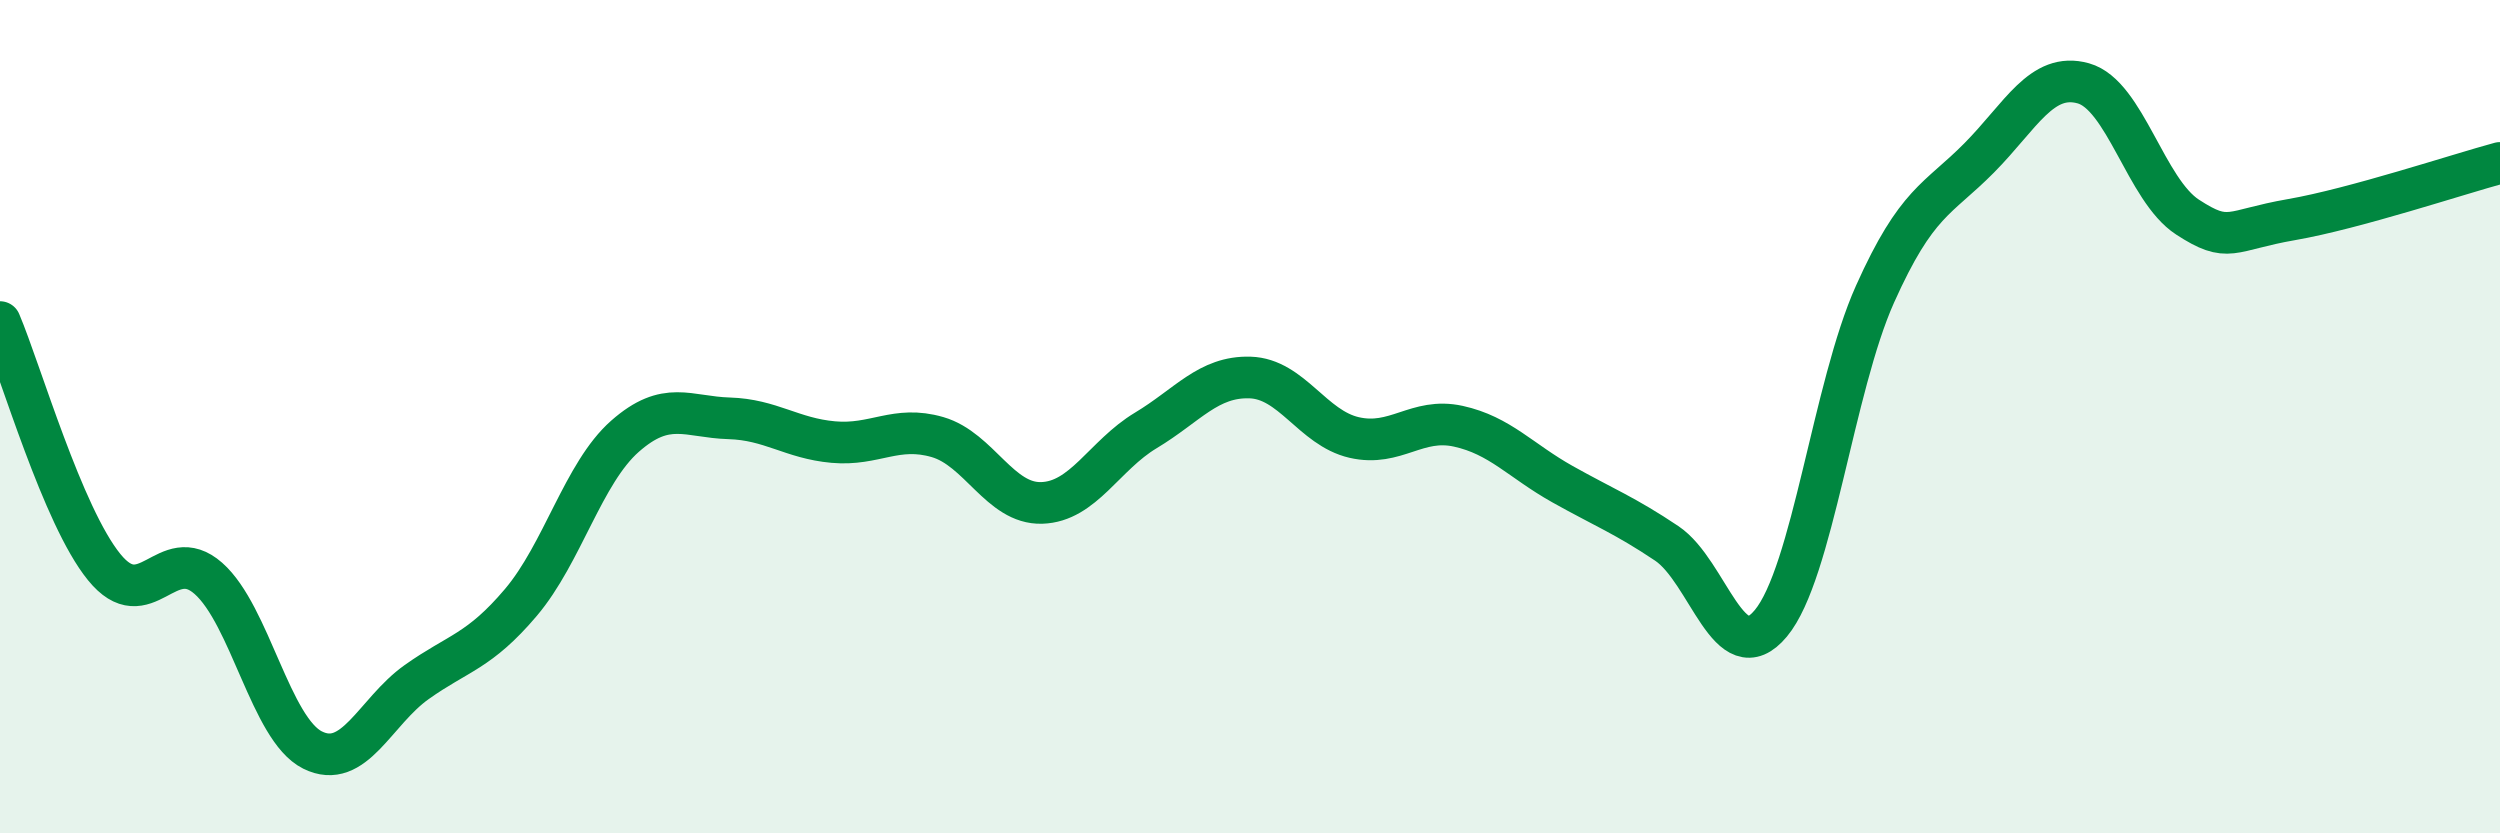 
    <svg width="60" height="20" viewBox="0 0 60 20" xmlns="http://www.w3.org/2000/svg">
      <path
        d="M 0,7.73 C 0.5,8.91 1.5,12.38 2.5,13.61 C 3.5,14.84 4,13 5,13.88 C 6,14.76 6.5,17.5 7.5,18 C 8.5,18.5 9,17.08 10,16.37 C 11,15.66 11.5,15.64 12.5,14.46 C 13.5,13.28 14,11.35 15,10.47 C 16,9.59 16.5,10.01 17.5,10.04 C 18.5,10.07 19,10.52 20,10.61 C 21,10.7 21.5,10.2 22.5,10.49 C 23.5,10.78 24,12.1 25,12.07 C 26,12.04 26.5,10.93 27.5,10.33 C 28.5,9.73 29,9.03 30,9.06 C 31,9.09 31.5,10.27 32.5,10.5 C 33.5,10.73 34,10.01 35,10.23 C 36,10.45 36.5,11.06 37.5,11.62 C 38.5,12.18 39,12.37 40,13.04 C 41,13.71 41.5,16.16 42.5,14.96 C 43.5,13.76 44,9.29 45,7.06 C 46,4.83 46.5,4.8 47.5,3.79 C 48.5,2.78 49,1.72 50,2 C 51,2.28 51.5,4.56 52.5,5.21 C 53.5,5.86 53.5,5.53 55,5.27 C 56.5,5.01 59,4.18 60,3.91L60 20L0 20Z"
        fill="#008740"
        opacity="0.1"
        stroke-linecap="round"
        stroke-linejoin="round"
      />
      <path
        d="M 0,7.73 C 0.5,8.91 1.5,12.38 2.5,13.61 C 3.5,14.84 4,13 5,13.88 C 6,14.76 6.5,17.5 7.5,18 C 8.5,18.5 9,17.08 10,16.37 C 11,15.66 11.5,15.64 12.5,14.46 C 13.5,13.28 14,11.35 15,10.47 C 16,9.59 16.5,10.01 17.5,10.04 C 18.5,10.07 19,10.52 20,10.61 C 21,10.7 21.5,10.2 22.5,10.49 C 23.5,10.78 24,12.1 25,12.07 C 26,12.04 26.5,10.93 27.5,10.33 C 28.5,9.73 29,9.03 30,9.06 C 31,9.09 31.5,10.27 32.5,10.5 C 33.5,10.73 34,10.01 35,10.23 C 36,10.45 36.5,11.06 37.5,11.62 C 38.5,12.18 39,12.37 40,13.04 C 41,13.71 41.5,16.16 42.5,14.96 C 43.5,13.76 44,9.29 45,7.06 C 46,4.83 46.5,4.8 47.5,3.79 C 48.5,2.78 49,1.72 50,2 C 51,2.28 51.5,4.56 52.5,5.21 C 53.5,5.86 53.5,5.53 55,5.27 C 56.5,5.01 59,4.18 60,3.91"
        stroke="#008740"
        stroke-width="1"
        fill="none"
        stroke-linecap="round"
        stroke-linejoin="round"
      />
    </svg>
  